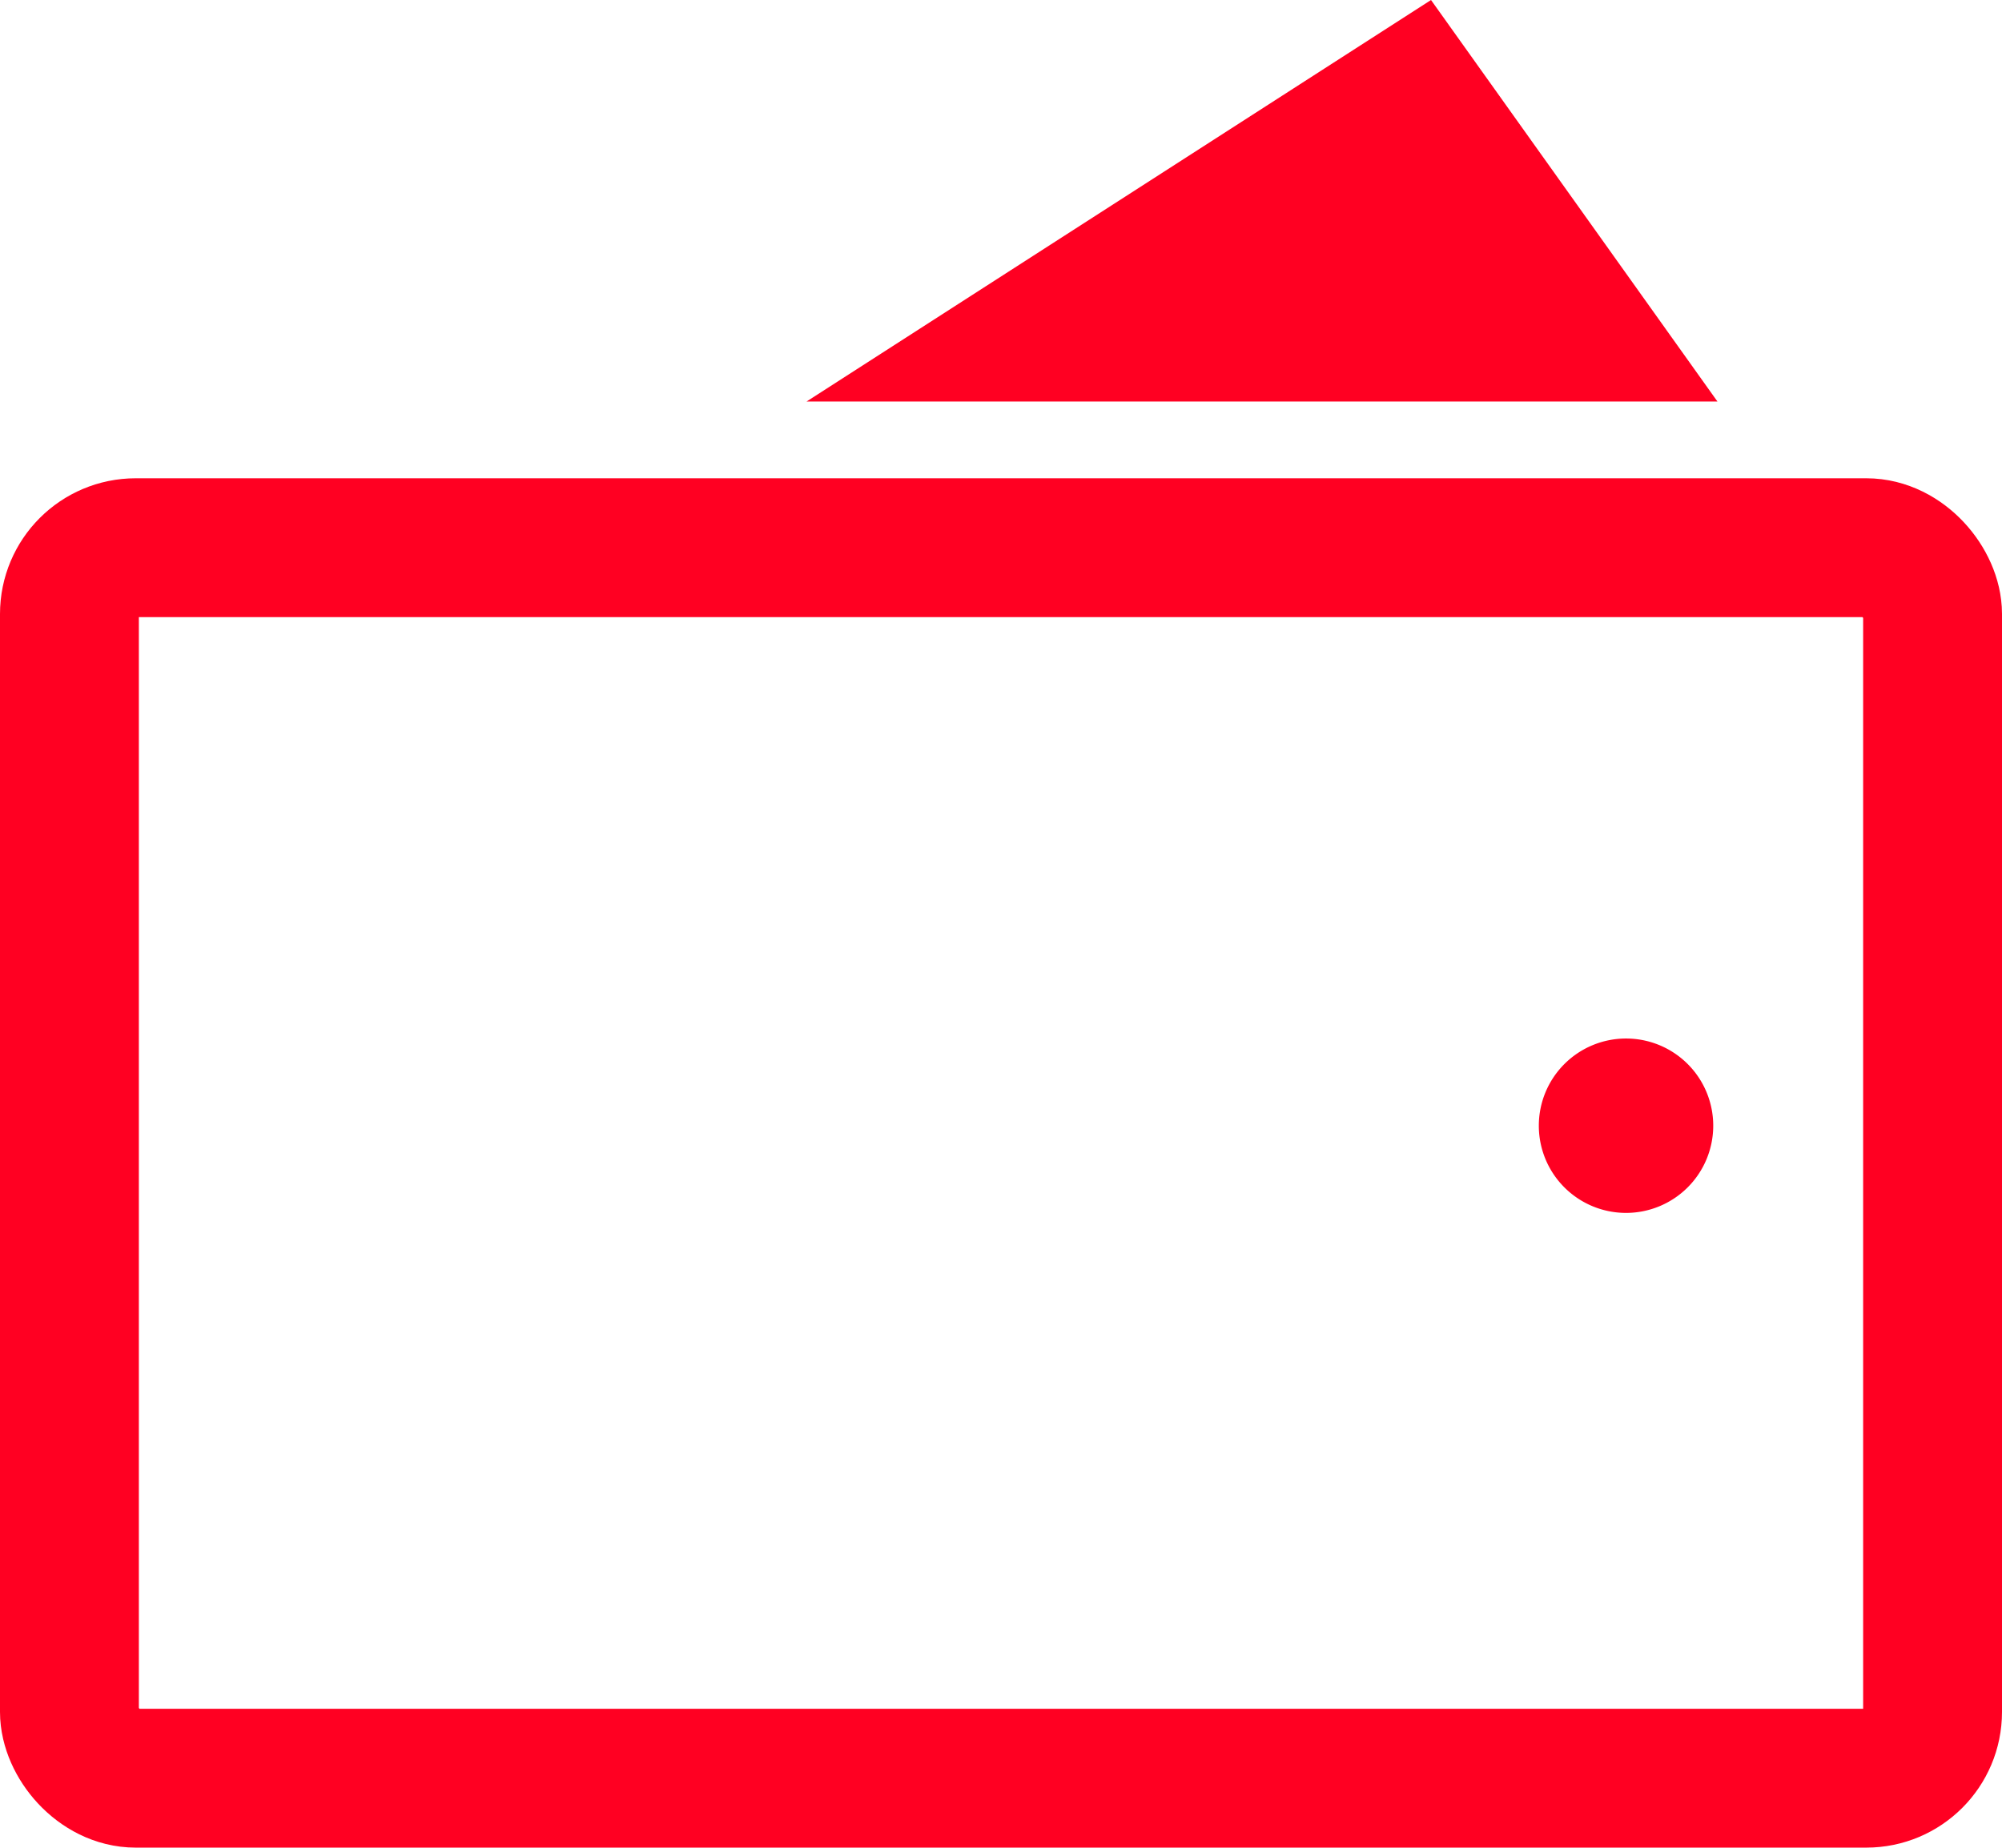 <svg xmlns="http://www.w3.org/2000/svg" xmlns:xlink="http://www.w3.org/1999/xlink" width="36.044" height="33.269" viewBox="0 0 36.044 33.269">
  <defs>
    <clipPath id="clip-path">
      <rect id="Rectangle_610" data-name="Rectangle 610" width="36.044" height="33.269" transform="translate(0 0)" fill="none"/>
    </clipPath>
  </defs>
  <g id="Group_867" data-name="Group 867" transform="translate(0 0)">
    <g id="Group_866" data-name="Group 866" clip-path="url(#clip-path)">
      <rect id="Rectangle_609" data-name="Rectangle 609" width="33.544" height="22.157" rx="1.193" transform="translate(1.25 9.862)" fill="none" stroke="#f02" stroke-miterlimit="10" stroke-width="2.5"/>
      <path id="Path_1357" data-name="Path 1357" d="M30.845,20.27A1.57,1.57,0,1,1,29.276,18.7a1.569,1.569,0,0,1,1.569,1.569" fill="#f02"/>
      <path id="Path_1358" data-name="Path 1358" d="M25.764,0l5.157,7.23h-16.4Z" fill="#f02"/>
    </g>
  </g>
</svg>
